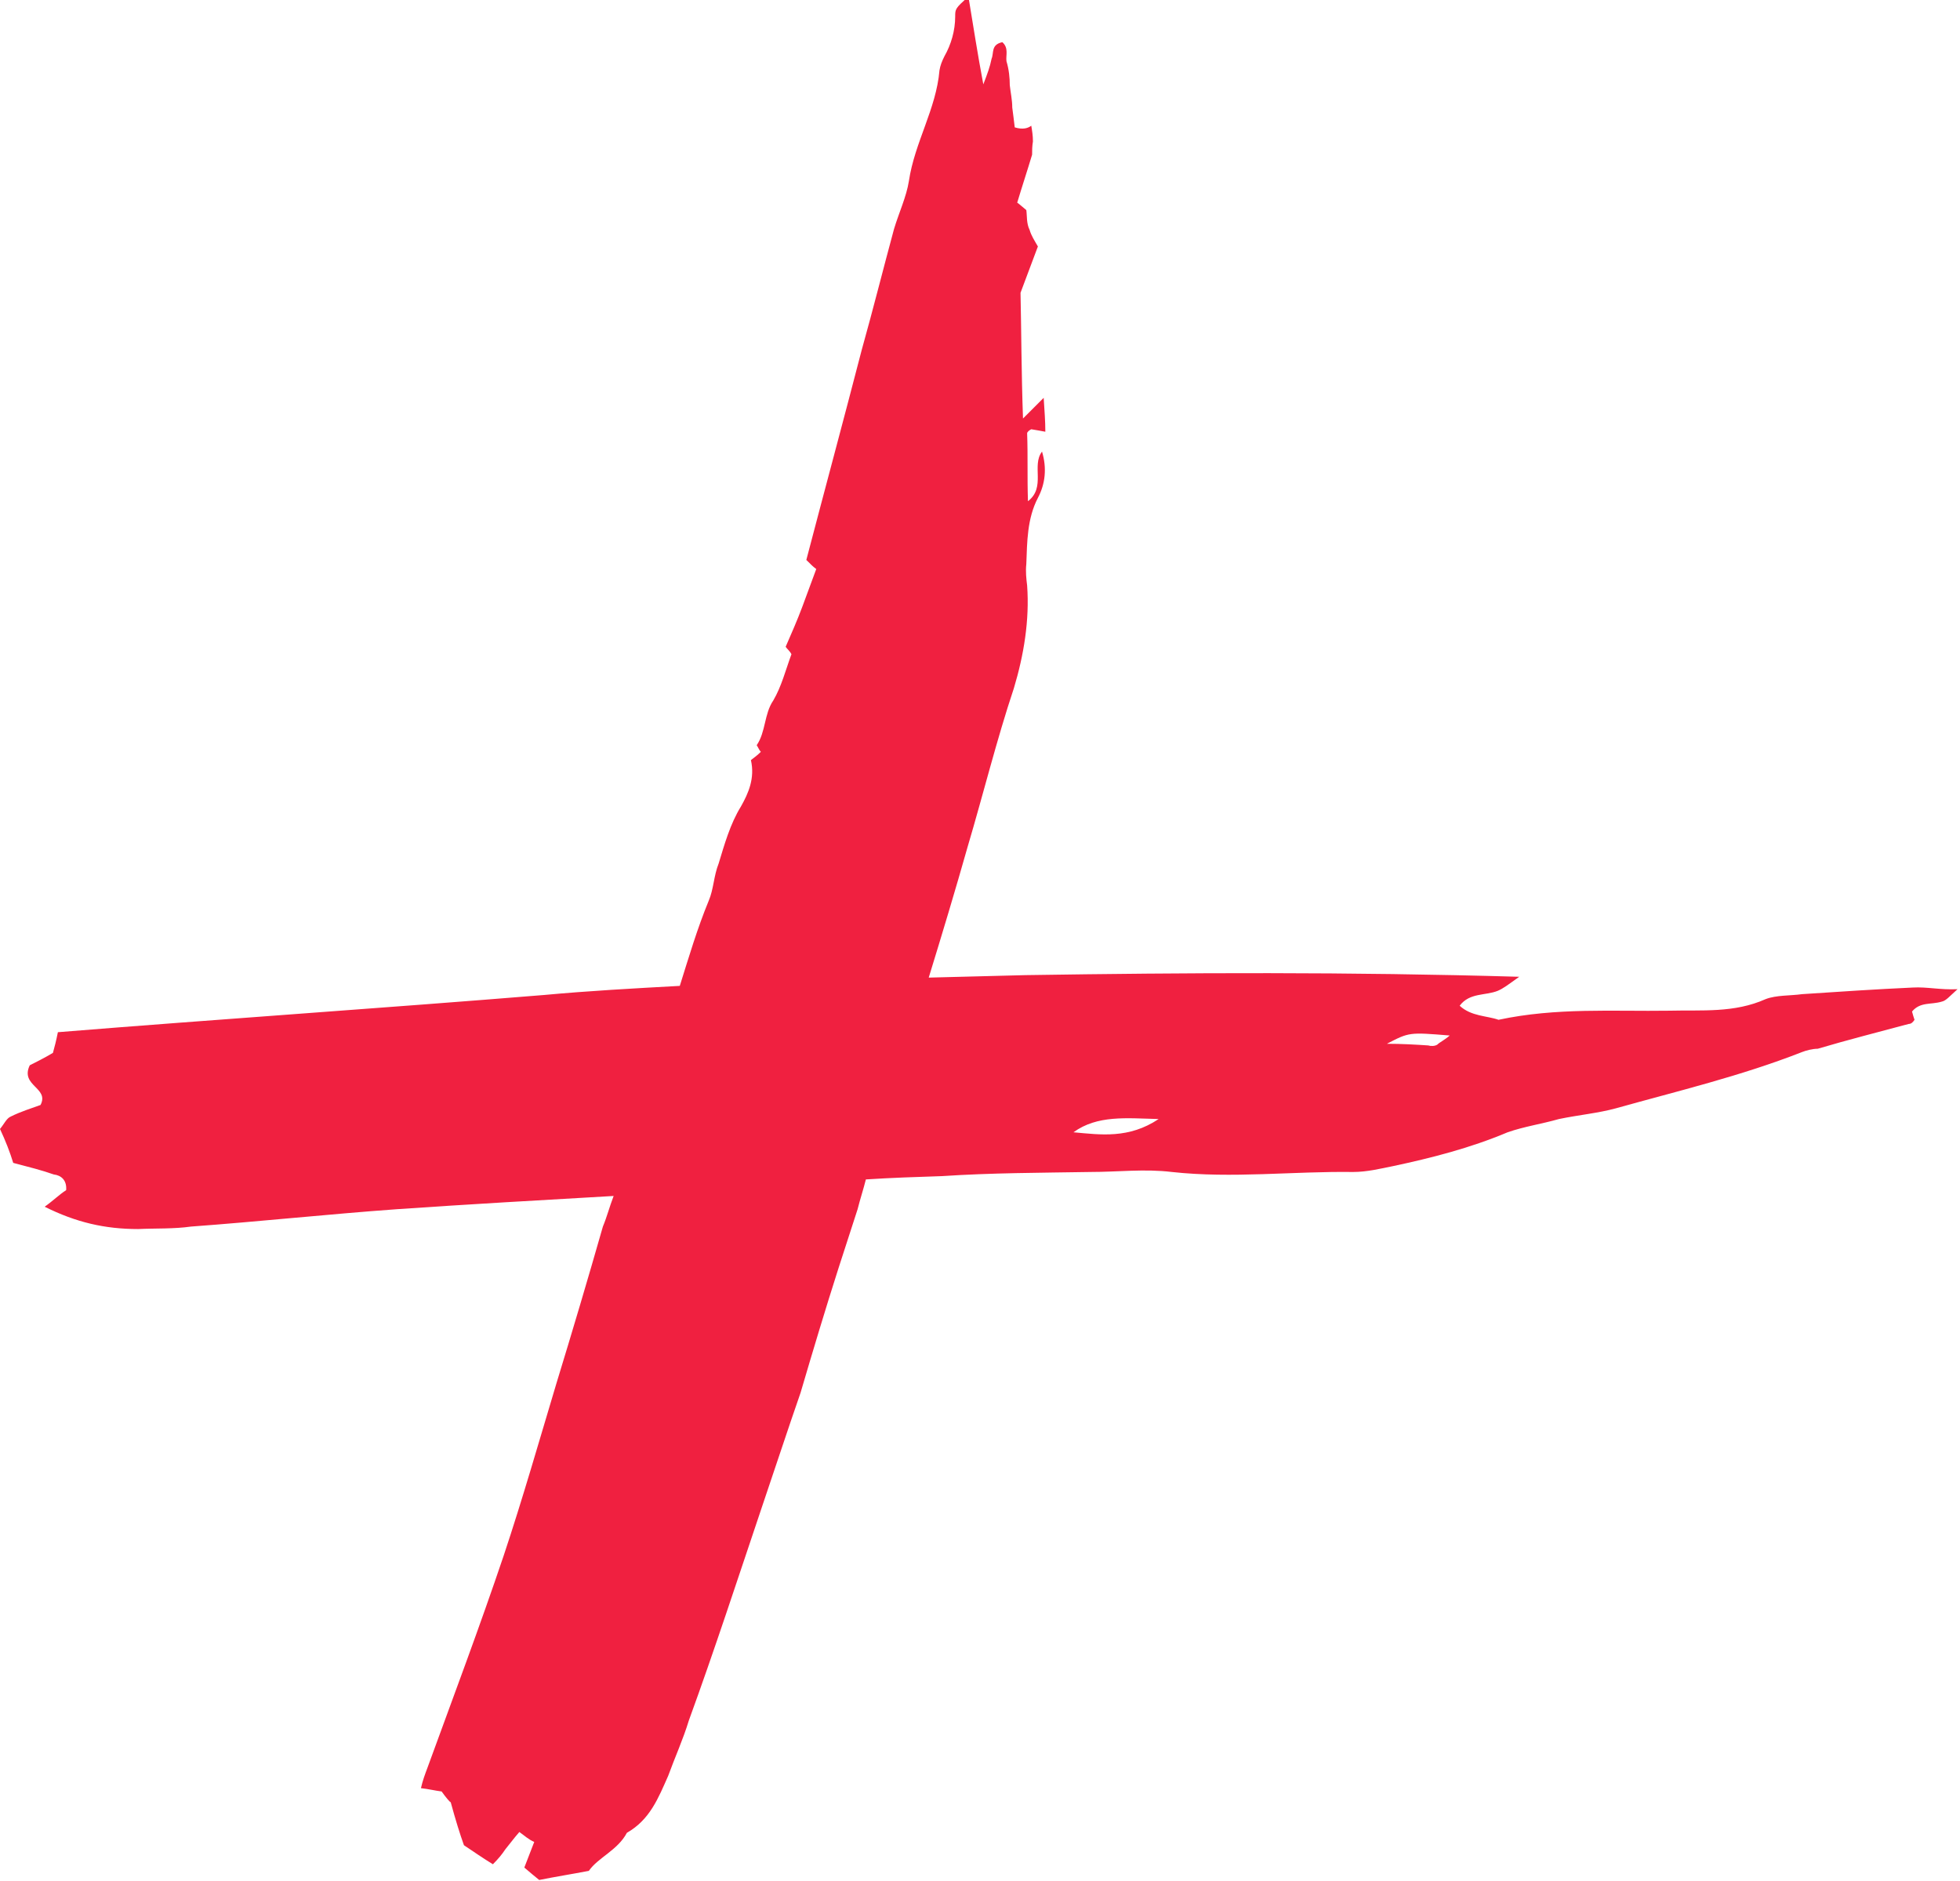 <?xml version="1.0" encoding="UTF-8"?> <!-- Generator: Adobe Illustrator 26.0.1, SVG Export Plug-In . SVG Version: 6.00 Build 0) --> <svg xmlns="http://www.w3.org/2000/svg" xmlns:xlink="http://www.w3.org/1999/xlink" id="Layer_1" x="0px" y="0px" viewBox="0 0 237 227.4" style="enable-background:new 0 0 237 227.4;" xml:space="preserve"> <style type="text/css"> .st0{fill:#F02040;} </style> <path class="st0" d="M231.3,119.4c-4.4,0.2-8.9,0.5-13.4,0.8c-1.4,0.2-3.1,0.1-4.4,0.6c-3.8,1.7-7.7,1.3-11.7,1.4 c-6.7,0.1-13.6-0.4-20.6,1.1c-1.4-0.5-3.3-0.4-4.7-1.7c1.2-1.6,3.1-1.2,4.6-1.8c0.7-0.3,1.2-0.7,2.6-1.7 c-20.6-0.6-40.2-0.5-59.7-0.2c-3.9,0.1-7.8,0.2-11.7,0.3c1.6-5.2,3.2-10.5,4.7-15.8c1.9-6.4,3.5-12.9,5.6-19.2 c1.2-4,1.9-8.2,1.6-12.4c-0.1-0.8-0.2-1.7-0.1-2.6c0.1-2.7,0.1-5.5,1.4-8c0.9-1.7,1.1-3.6,0.5-5.6c-1.3,1.7,0.5,4.3-1.7,6 c-0.1-2.9,0-5.5-0.1-8.2c0-0.2,0.3-0.4,0.5-0.5c0.6,0.1,1.2,0.2,1.7,0.3c0-1.3-0.1-2.5-0.2-4.1c-1,1-1.6,1.6-2.5,2.5 c-0.2-5.6-0.2-10.7-0.3-15.2l2.1-5.6c-0.4-0.7-0.8-1.3-1-2c-0.4-0.8-0.3-1.7-0.4-2.4c-0.5-0.4-0.8-0.7-1.1-0.9 c0.6-2,1.2-3.8,1.8-5.8l0,0c0-0.5,0-1,0.1-1.6c0-0.7-0.1-1.3-0.2-1.9c-0.4,0.3-1,0.5-2,0.2c-0.1-0.8-0.2-1.7-0.3-2.4 c0-0.9-0.2-1.8-0.3-2.7c0-0.9-0.1-1.9-0.4-2.9c-0.1-0.7,0.3-1.6-0.5-2.3c-1.4,0.3-1,1.3-1.3,2c-0.2,1-0.5,1.8-1,3.1 c-0.7-3.7-1.2-7-1.8-10.6c-1.6,1.4-1.6,1.5-1.6,2.4c0,1.7-0.5,3.4-1.3,4.8c-0.3,0.6-0.5,1.1-0.6,1.7c-0.4,4.7-3,8.7-3.7,13.4 c-0.3,1.9-1.2,3.8-1.8,5.8c-1.3,4.8-2.5,9.6-3.9,14.6c-2.2,8.5-4.5,17-6.7,25.4c0.6,0.6,0.8,0.8,1.2,1.1L97,73.4 c-0.6,1.6-1.3,3.2-2,4.8c0.2,0.3,0.5,0.5,0.7,0.9C95,81,94.5,83,93.5,84.7c-1.1,1.6-0.9,3.8-2,5.4c0.2,0.3,0.3,0.6,0.5,0.8 c-0.4,0.4-0.8,0.7-1.2,1c0.5,2.2-0.3,4-1.2,5.6c-1.3,2.1-2,4.6-2.7,6.9c-0.6,1.5-0.6,3.1-1.2,4.5c-1.4,3.4-2.4,6.8-3.5,10.3 c-5.5,0.3-11,0.6-16.4,1.1c-19.6,1.6-39,2.9-58.8,4.5c-0.2,1-0.4,1.8-0.6,2.5c-1,0.6-2.2,1.2-2.8,1.5c-1.2,2.5,2.4,2.7,1.3,4.8 c-1.1,0.4-2.4,0.8-3.6,1.4c-0.5,0.2-0.8,0.9-1.3,1.5c0.7,1.5,1.2,2.8,1.6,4.1c1.9,0.5,3.5,0.9,4.9,1.4c0.9,0.1,1.6,0.7,1.5,1.9 c-0.8,0.5-1.6,1.3-2.6,2c3.8,1.9,7.3,2.7,11.3,2.7c2.1-0.1,4.3,0,6.4-0.3c8.2-0.6,16.6-1.5,24.9-2.1c8.7-0.6,17.5-1.1,26.2-1.6 c-0.5,1.3-0.8,2.5-1.3,3.7c-1.8,6.3-3.7,12.7-5.6,18.9c-2.1,7-4.1,14-6.4,20.9c-2.9,8.6-6.1,17.1-9.2,25.6c-0.3,0.8-0.6,1.6-0.8,2.5 c0.9,0.1,1.7,0.3,2.5,0.4c0.5,0.7,1,1.3,1.1,1.3c0.6,2.2,1.1,3.8,1.6,5.2c1.2,0.8,2.2,1.5,3.5,2.3c0.7-0.7,1.1-1.2,1.5-1.8 c0.5-0.6,1-1.3,1.7-2.1c0.7,0.5,1.1,0.9,1.8,1.2l-1.2,3.1c0.7,0.6,1.3,1.1,1.8,1.5c2-0.4,3.9-0.7,6-1.1c1.1-1.6,3.5-2.5,4.6-4.6 c2.8-1.6,3.8-4.2,5-6.9c0.8-2.2,1.8-4.4,2.5-6.7c3.1-8.5,5.9-17.1,8.8-25.7c1.6-4.7,3.1-9.3,4.7-13.9c1.5-5.1,3-10.1,4.6-15.1 l2.3-7.1c0.3-1.2,0.7-2.4,1-3.6c3.1-0.2,6.1-0.3,9.2-0.4c6-0.4,12-0.4,17.9-0.5c3.4,0,6.6-0.4,9.9,0c7.3,0.8,14.7-0.1,21.9,0 c1.7,0,3.3-0.4,4.8-0.7c4.7-1,9.4-2.2,13.9-4.1c2-0.7,4.1-1,6.2-1.6c2.4-0.5,4.7-0.7,6.9-1.3c7.5-2.1,15.1-3.9,22.5-6.8 c0.5-0.2,1.3-0.4,1.9-0.4c3.7-1.1,7.3-2,11-3c0.3,0,0.5-0.2,0.7-0.5c-0.1-0.3-0.2-0.6-0.3-1c1-1.2,2.3-0.8,3.6-1.2 c0.5-0.1,0.9-0.6,1.9-1.5C234.6,119.7,233,119.3,231.3,119.4z M129.8,136.9c2.9-2.1,6.4-1.7,10.3-1.6 C136.5,137.7,133.1,137.2,129.8,136.9z M173.8,126.3c-0.3,0.2-0.8,0.2-1.1,0.1c-1.5-0.1-3.2-0.2-5-0.2c2.7-1.4,2.7-1.4,7.6-1 C174.6,125.8,174.1,126,173.8,126.3z"></path> </svg> 